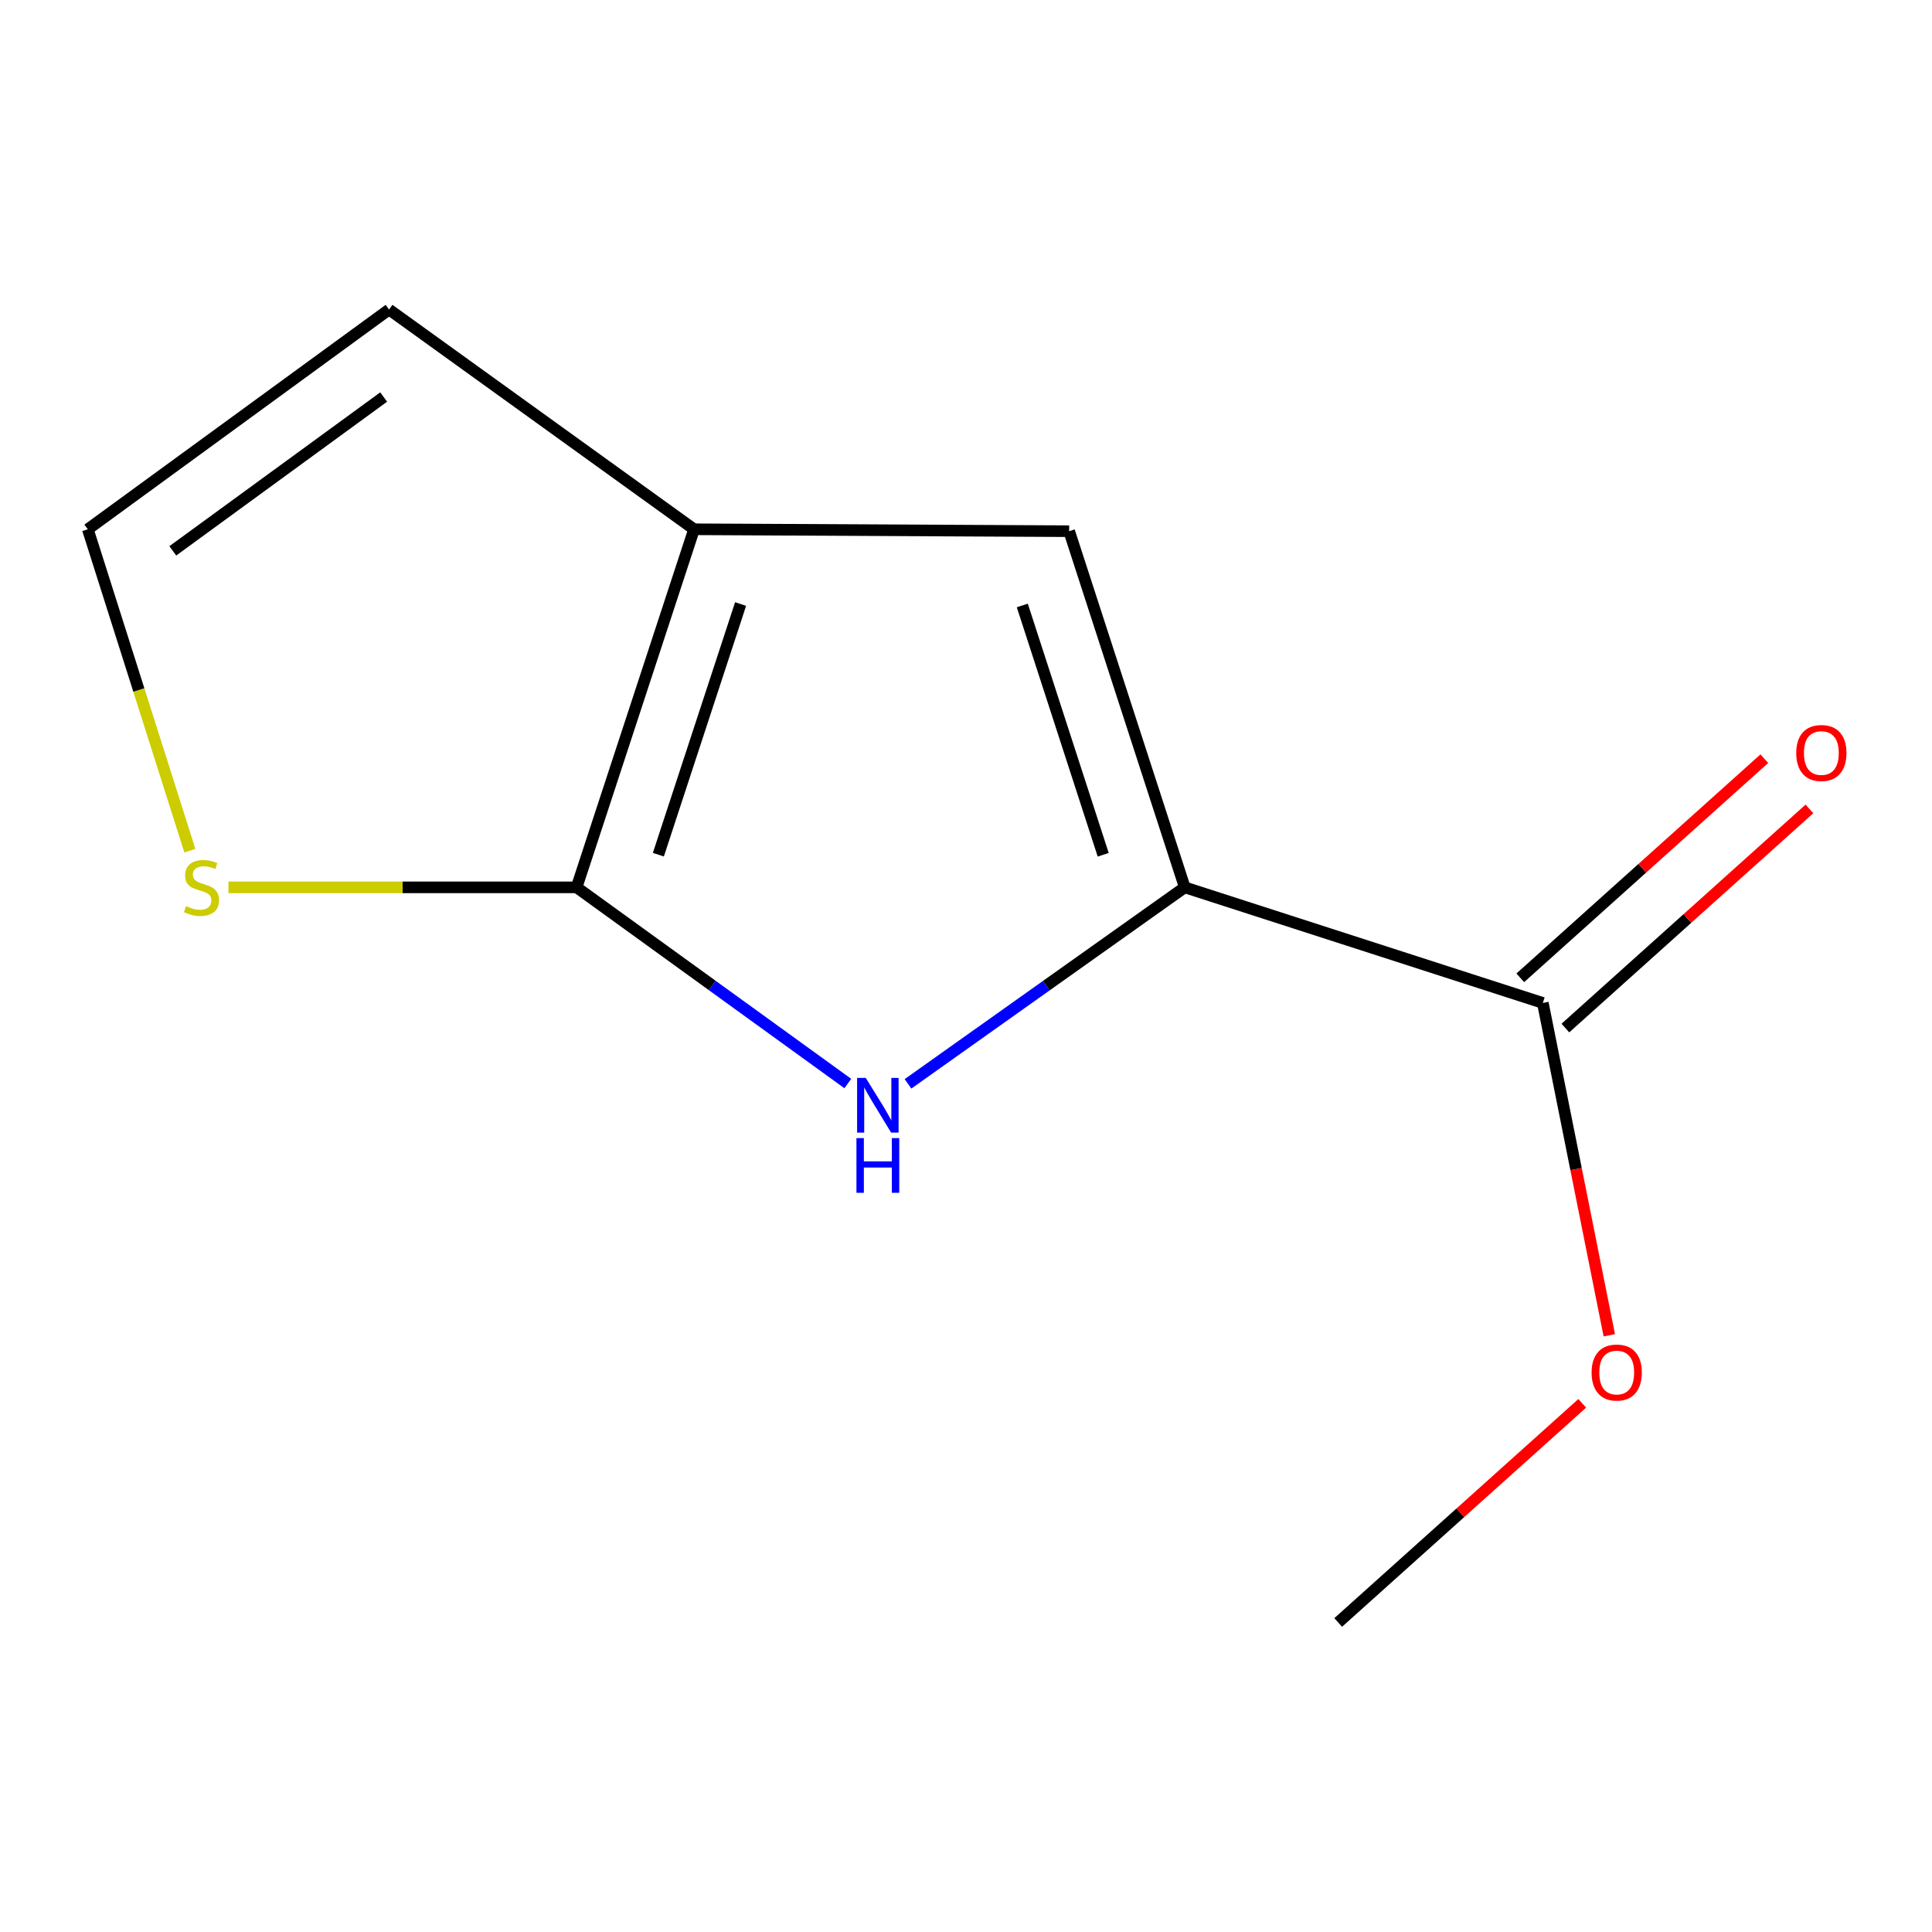 <?xml version='1.0' encoding='iso-8859-1'?>
<svg version='1.1' baseProfile='full'
              xmlns='http://www.w3.org/2000/svg'
                      xmlns:rdkit='http://www.rdkit.org/xml'
                      xmlns:xlink='http://www.w3.org/1999/xlink'
                  xml:space='preserve'
width='1000px' height='1000px' viewBox='0 0 1000 1000'>
<!-- END OF HEADER -->
<rect style='opacity:1.0;fill:#FFFFFF;stroke:none' width='1000' height='1000' x='0' y='0'> </rect>
<path class='bond-0' d='M 298.446,459.291 L 368.634,510.061' style='fill:none;fill-rule:evenodd;stroke:#000000;stroke-width:6px;stroke-linecap:butt;stroke-linejoin:miter;stroke-opacity:1' />
<path class='bond-0' d='M 368.634,510.061 L 438.822,560.832' style='fill:none;fill-rule:evenodd;stroke:#0000FF;stroke-width:6px;stroke-linecap:butt;stroke-linejoin:miter;stroke-opacity:1' />
<path class='bond-2' d='M 298.446,459.291 L 359.248,273.954' style='fill:none;fill-rule:evenodd;stroke:#000000;stroke-width:6px;stroke-linecap:butt;stroke-linejoin:miter;stroke-opacity:1' />
<path class='bond-2' d='M 340.769,442.383 L 383.331,312.647' style='fill:none;fill-rule:evenodd;stroke:#000000;stroke-width:6px;stroke-linecap:butt;stroke-linejoin:miter;stroke-opacity:1' />
<path class='bond-5' d='M 298.446,459.291 L 208.338,459.291' style='fill:none;fill-rule:evenodd;stroke:#000000;stroke-width:6px;stroke-linecap:butt;stroke-linejoin:miter;stroke-opacity:1' />
<path class='bond-5' d='M 208.338,459.291 L 118.229,459.291' style='fill:none;fill-rule:evenodd;stroke:#CCCC00;stroke-width:6px;stroke-linecap:butt;stroke-linejoin:miter;stroke-opacity:1' />
<path class='bond-1' d='M 469.983,560.997 L 541.607,510.144' style='fill:none;fill-rule:evenodd;stroke:#0000FF;stroke-width:6px;stroke-linecap:butt;stroke-linejoin:miter;stroke-opacity:1' />
<path class='bond-1' d='M 541.607,510.144 L 613.23,459.291' style='fill:none;fill-rule:evenodd;stroke:#000000;stroke-width:6px;stroke-linecap:butt;stroke-linejoin:miter;stroke-opacity:1' />
<path class='bond-4' d='M 613.23,459.291 L 798.567,519.122' style='fill:none;fill-rule:evenodd;stroke:#000000;stroke-width:6px;stroke-linecap:butt;stroke-linejoin:miter;stroke-opacity:1' />
<path class='bond-12' d='M 613.23,459.291 L 553.399,274.944' style='fill:none;fill-rule:evenodd;stroke:#000000;stroke-width:6px;stroke-linecap:butt;stroke-linejoin:miter;stroke-opacity:1' />
<path class='bond-12' d='M 571.019,442.426 L 529.137,313.383' style='fill:none;fill-rule:evenodd;stroke:#000000;stroke-width:6px;stroke-linecap:butt;stroke-linejoin:miter;stroke-opacity:1' />
<path class='bond-3' d='M 359.248,273.954 L 553.399,274.944' style='fill:none;fill-rule:evenodd;stroke:#000000;stroke-width:6px;stroke-linecap:butt;stroke-linejoin:miter;stroke-opacity:1' />
<path class='bond-7' d='M 359.248,273.954 L 201.381,160.212' style='fill:none;fill-rule:evenodd;stroke:#000000;stroke-width:6px;stroke-linecap:butt;stroke-linejoin:miter;stroke-opacity:1' />
<path class='bond-8' d='M 810.24,532.122 L 873.4,475.41' style='fill:none;fill-rule:evenodd;stroke:#000000;stroke-width:6px;stroke-linecap:butt;stroke-linejoin:miter;stroke-opacity:1' />
<path class='bond-8' d='M 873.4,475.41 L 936.559,418.698' style='fill:none;fill-rule:evenodd;stroke:#FF0000;stroke-width:6px;stroke-linecap:butt;stroke-linejoin:miter;stroke-opacity:1' />
<path class='bond-8' d='M 786.894,506.122 L 850.053,449.41' style='fill:none;fill-rule:evenodd;stroke:#000000;stroke-width:6px;stroke-linecap:butt;stroke-linejoin:miter;stroke-opacity:1' />
<path class='bond-8' d='M 850.053,449.41 L 913.212,392.697' style='fill:none;fill-rule:evenodd;stroke:#FF0000;stroke-width:6px;stroke-linecap:butt;stroke-linejoin:miter;stroke-opacity:1' />
<path class='bond-9' d='M 798.567,519.122 L 815.77,605.134' style='fill:none;fill-rule:evenodd;stroke:#000000;stroke-width:6px;stroke-linecap:butt;stroke-linejoin:miter;stroke-opacity:1' />
<path class='bond-9' d='M 815.77,605.134 L 832.972,691.146' style='fill:none;fill-rule:evenodd;stroke:#FF0000;stroke-width:6px;stroke-linecap:butt;stroke-linejoin:miter;stroke-opacity:1' />
<path class='bond-6' d='M 98.269,440.309 L 71.862,357.131' style='fill:none;fill-rule:evenodd;stroke:#CCCC00;stroke-width:6px;stroke-linecap:butt;stroke-linejoin:miter;stroke-opacity:1' />
<path class='bond-6' d='M 71.862,357.131 L 45.455,273.954' style='fill:none;fill-rule:evenodd;stroke:#000000;stroke-width:6px;stroke-linecap:butt;stroke-linejoin:miter;stroke-opacity:1' />
<path class='bond-11' d='M 45.455,273.954 L 201.381,160.212' style='fill:none;fill-rule:evenodd;stroke:#000000;stroke-width:6px;stroke-linecap:butt;stroke-linejoin:miter;stroke-opacity:1' />
<path class='bond-11' d='M 89.437,285.123 L 198.585,205.504' style='fill:none;fill-rule:evenodd;stroke:#000000;stroke-width:6px;stroke-linecap:butt;stroke-linejoin:miter;stroke-opacity:1' />
<path class='bond-10' d='M 818.967,726.364 L 755.808,783.076' style='fill:none;fill-rule:evenodd;stroke:#FF0000;stroke-width:6px;stroke-linecap:butt;stroke-linejoin:miter;stroke-opacity:1' />
<path class='bond-10' d='M 755.808,783.076 L 692.649,839.788' style='fill:none;fill-rule:evenodd;stroke:#000000;stroke-width:6px;stroke-linecap:butt;stroke-linejoin:miter;stroke-opacity:1' />
<path  class='atom-1' d='M 448.113 557.921
L 457.393 572.921
Q 458.313 574.401, 459.793 577.081
Q 461.273 579.761, 461.353 579.921
L 461.353 557.921
L 465.113 557.921
L 465.113 586.241
L 461.233 586.241
L 451.273 569.841
Q 450.113 567.921, 448.873 565.721
Q 447.673 563.521, 447.313 562.841
L 447.313 586.241
L 443.633 586.241
L 443.633 557.921
L 448.113 557.921
' fill='#0000FF'/>
<path  class='atom-1' d='M 443.293 589.073
L 447.133 589.073
L 447.133 601.113
L 461.613 601.113
L 461.613 589.073
L 465.453 589.073
L 465.453 617.393
L 461.613 617.393
L 461.613 604.313
L 447.133 604.313
L 447.133 617.393
L 443.293 617.393
L 443.293 589.073
' fill='#0000FF'/>
<path  class='atom-6' d='M 96.296 469.011
Q 96.616 469.131, 97.936 469.691
Q 99.256 470.251, 100.696 470.611
Q 102.176 470.931, 103.616 470.931
Q 106.296 470.931, 107.856 469.651
Q 109.416 468.331, 109.416 466.051
Q 109.416 464.491, 108.616 463.531
Q 107.856 462.571, 106.656 462.051
Q 105.456 461.531, 103.456 460.931
Q 100.936 460.171, 99.416 459.451
Q 97.936 458.731, 96.856 457.211
Q 95.816 455.691, 95.816 453.131
Q 95.816 449.571, 98.216 447.371
Q 100.656 445.171, 105.456 445.171
Q 108.736 445.171, 112.456 446.731
L 111.536 449.811
Q 108.136 448.411, 105.576 448.411
Q 102.816 448.411, 101.296 449.571
Q 99.776 450.691, 99.816 452.651
Q 99.816 454.171, 100.576 455.091
Q 101.376 456.011, 102.496 456.531
Q 103.656 457.051, 105.576 457.651
Q 108.136 458.451, 109.656 459.251
Q 111.176 460.051, 112.256 461.691
Q 113.376 463.291, 113.376 466.051
Q 113.376 469.971, 110.736 472.091
Q 108.136 474.171, 103.776 474.171
Q 101.256 474.171, 99.336 473.611
Q 97.456 473.091, 95.216 472.171
L 96.296 469.011
' fill='#CCCC00'/>
<path  class='atom-9' d='M 929.729 389.755
Q 929.729 382.955, 933.089 379.155
Q 936.449 375.355, 942.729 375.355
Q 949.009 375.355, 952.369 379.155
Q 955.729 382.955, 955.729 389.755
Q 955.729 396.635, 952.329 400.555
Q 948.929 404.435, 942.729 404.435
Q 936.489 404.435, 933.089 400.555
Q 929.729 396.675, 929.729 389.755
M 942.729 401.235
Q 947.049 401.235, 949.369 398.355
Q 951.729 395.435, 951.729 389.755
Q 951.729 384.195, 949.369 381.395
Q 947.049 378.555, 942.729 378.555
Q 938.409 378.555, 936.049 381.355
Q 933.729 384.155, 933.729 389.755
Q 933.729 395.475, 936.049 398.355
Q 938.409 401.235, 942.729 401.235
' fill='#FF0000'/>
<path  class='atom-10' d='M 823.811 710.421
Q 823.811 703.621, 827.171 699.821
Q 830.531 696.021, 836.811 696.021
Q 843.091 696.021, 846.451 699.821
Q 849.811 703.621, 849.811 710.421
Q 849.811 717.301, 846.411 721.221
Q 843.011 725.101, 836.811 725.101
Q 830.571 725.101, 827.171 721.221
Q 823.811 717.341, 823.811 710.421
M 836.811 721.901
Q 841.131 721.901, 843.451 719.021
Q 845.811 716.101, 845.811 710.421
Q 845.811 704.861, 843.451 702.061
Q 841.131 699.221, 836.811 699.221
Q 832.491 699.221, 830.131 702.021
Q 827.811 704.821, 827.811 710.421
Q 827.811 716.141, 830.131 719.021
Q 832.491 721.901, 836.811 721.901
' fill='#FF0000'/>
</svg>

